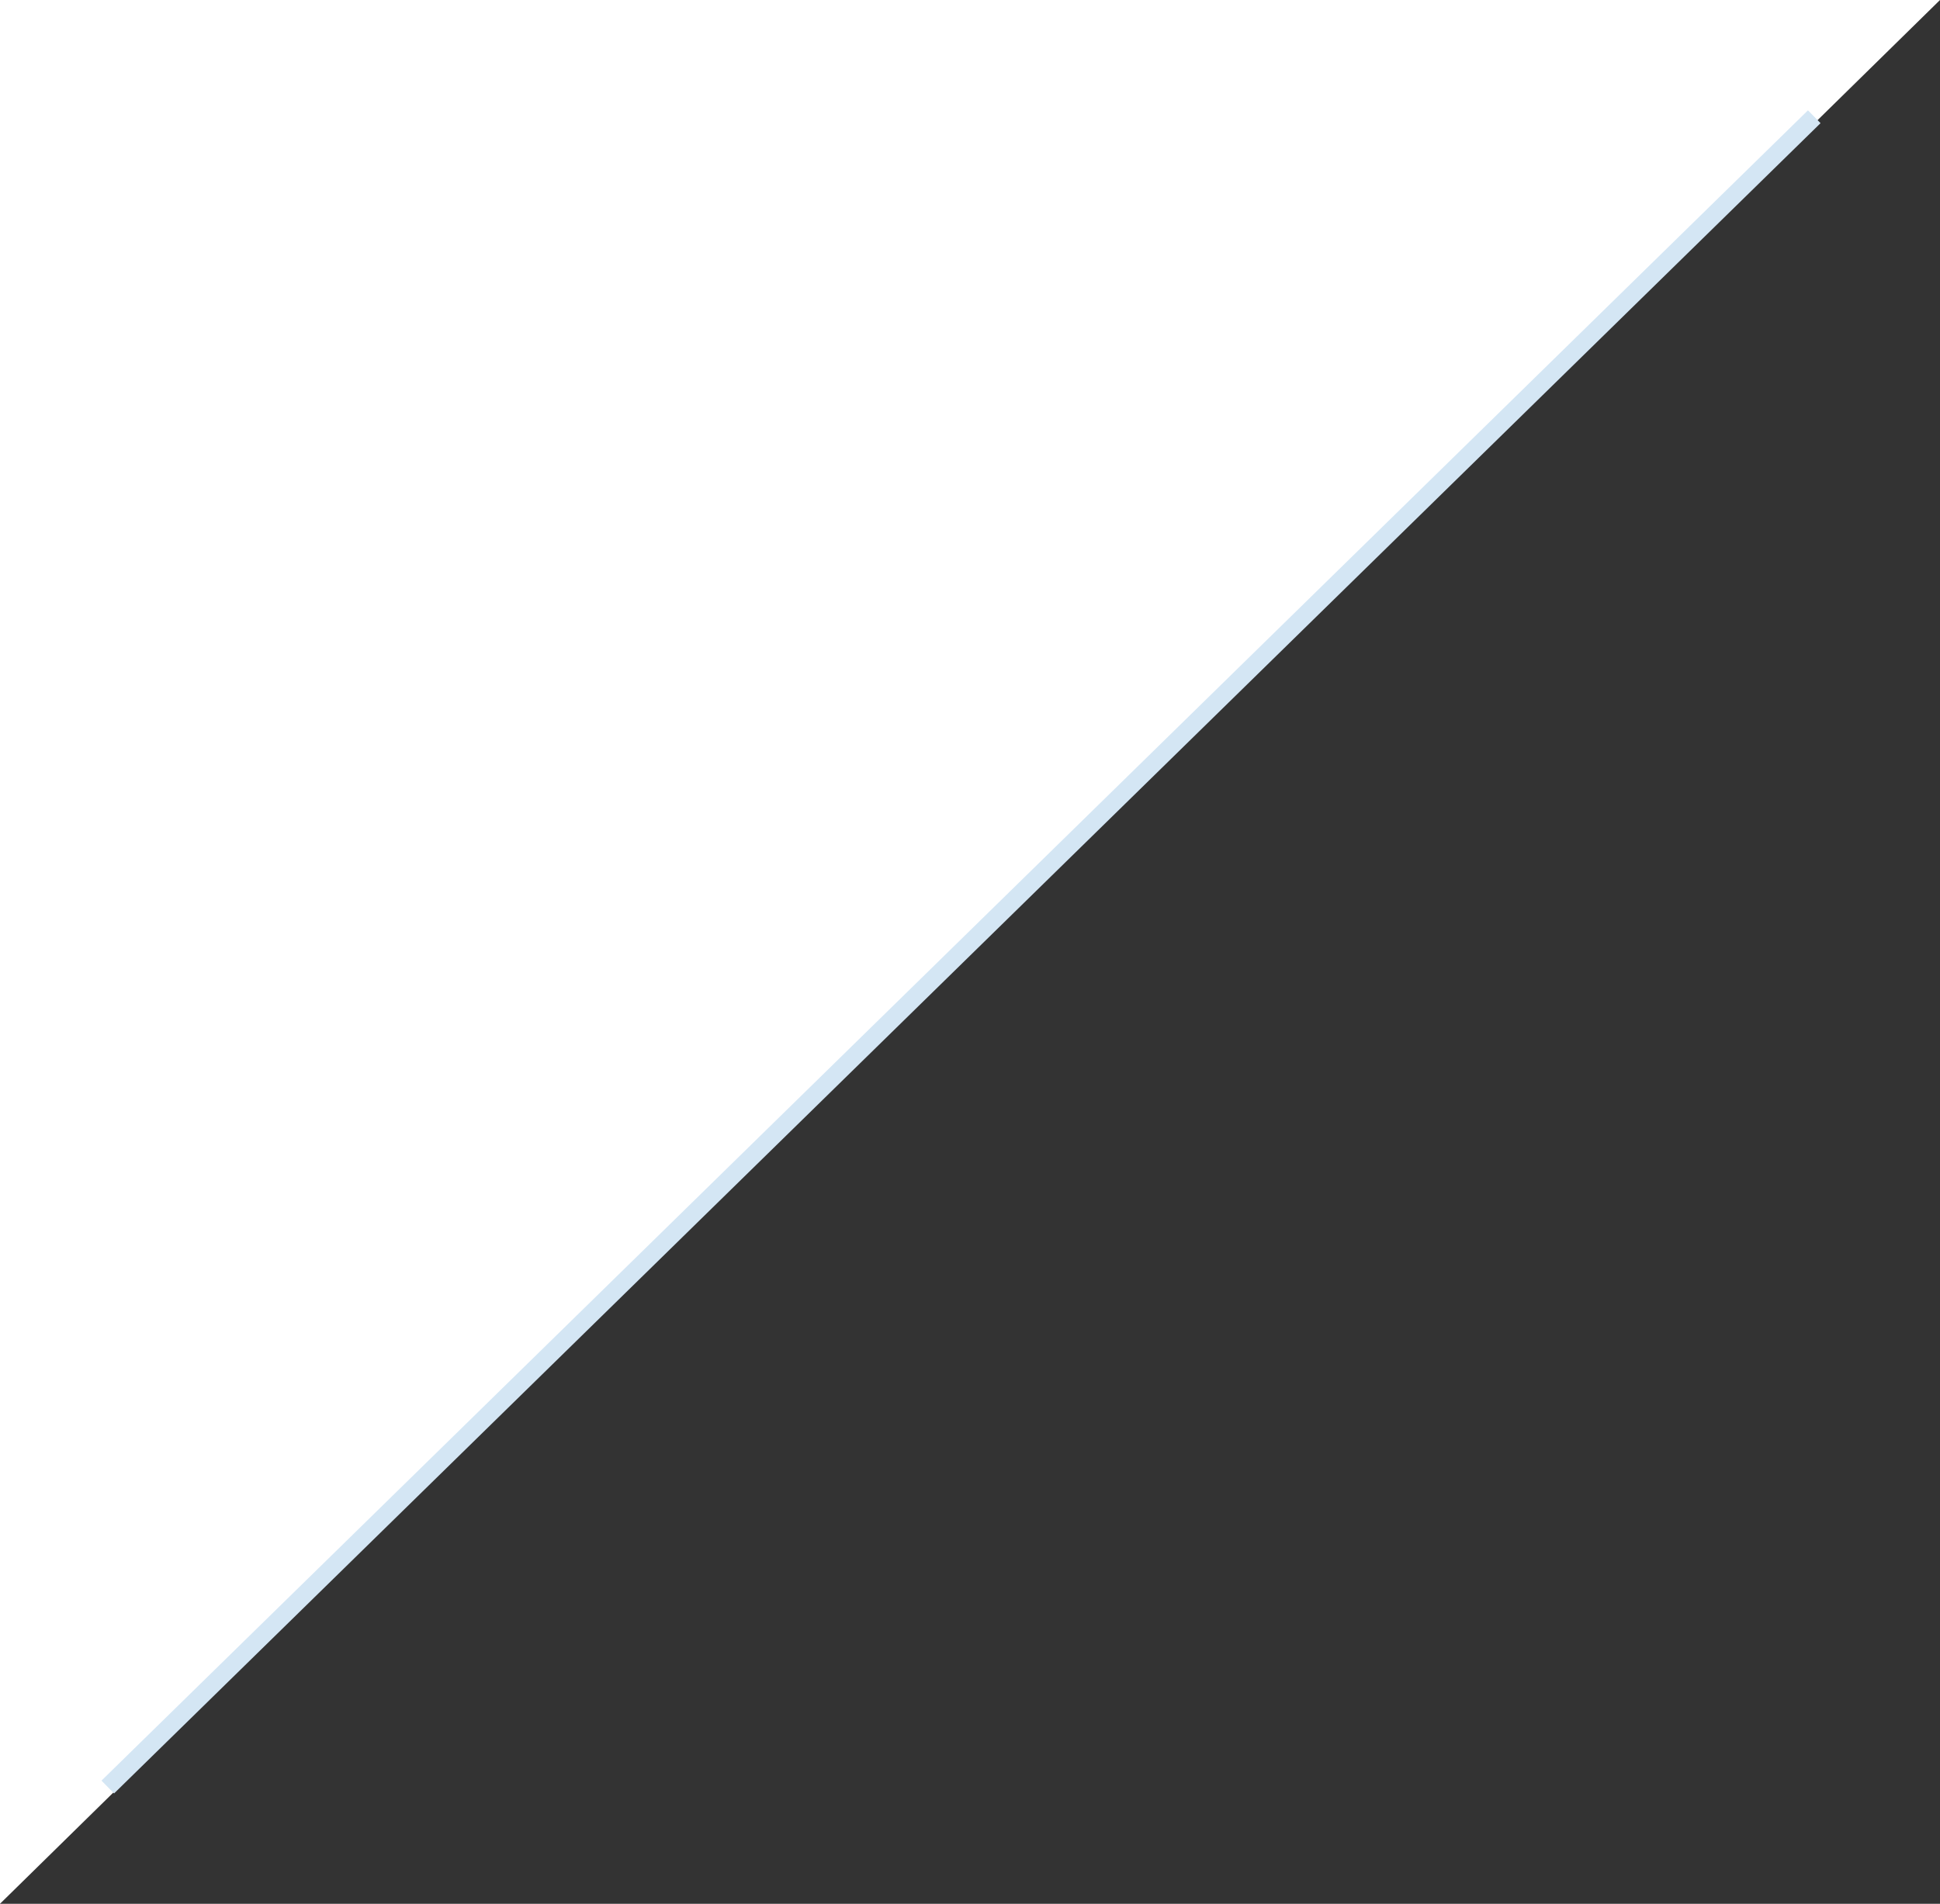 <svg xmlns="http://www.w3.org/2000/svg" width="108" height="106" viewBox="0 0 108 106" fill="none"><rect x="0" y="0" width="108" height="106" fill="#333333" stroke="none"/><path d="M0 9.70458e-05L108 0L0 106L0 9.70458e-05Z" fill="white"></path><path d="M101 6.5L6 99.5" stroke="#D4E6F4"></path></svg>